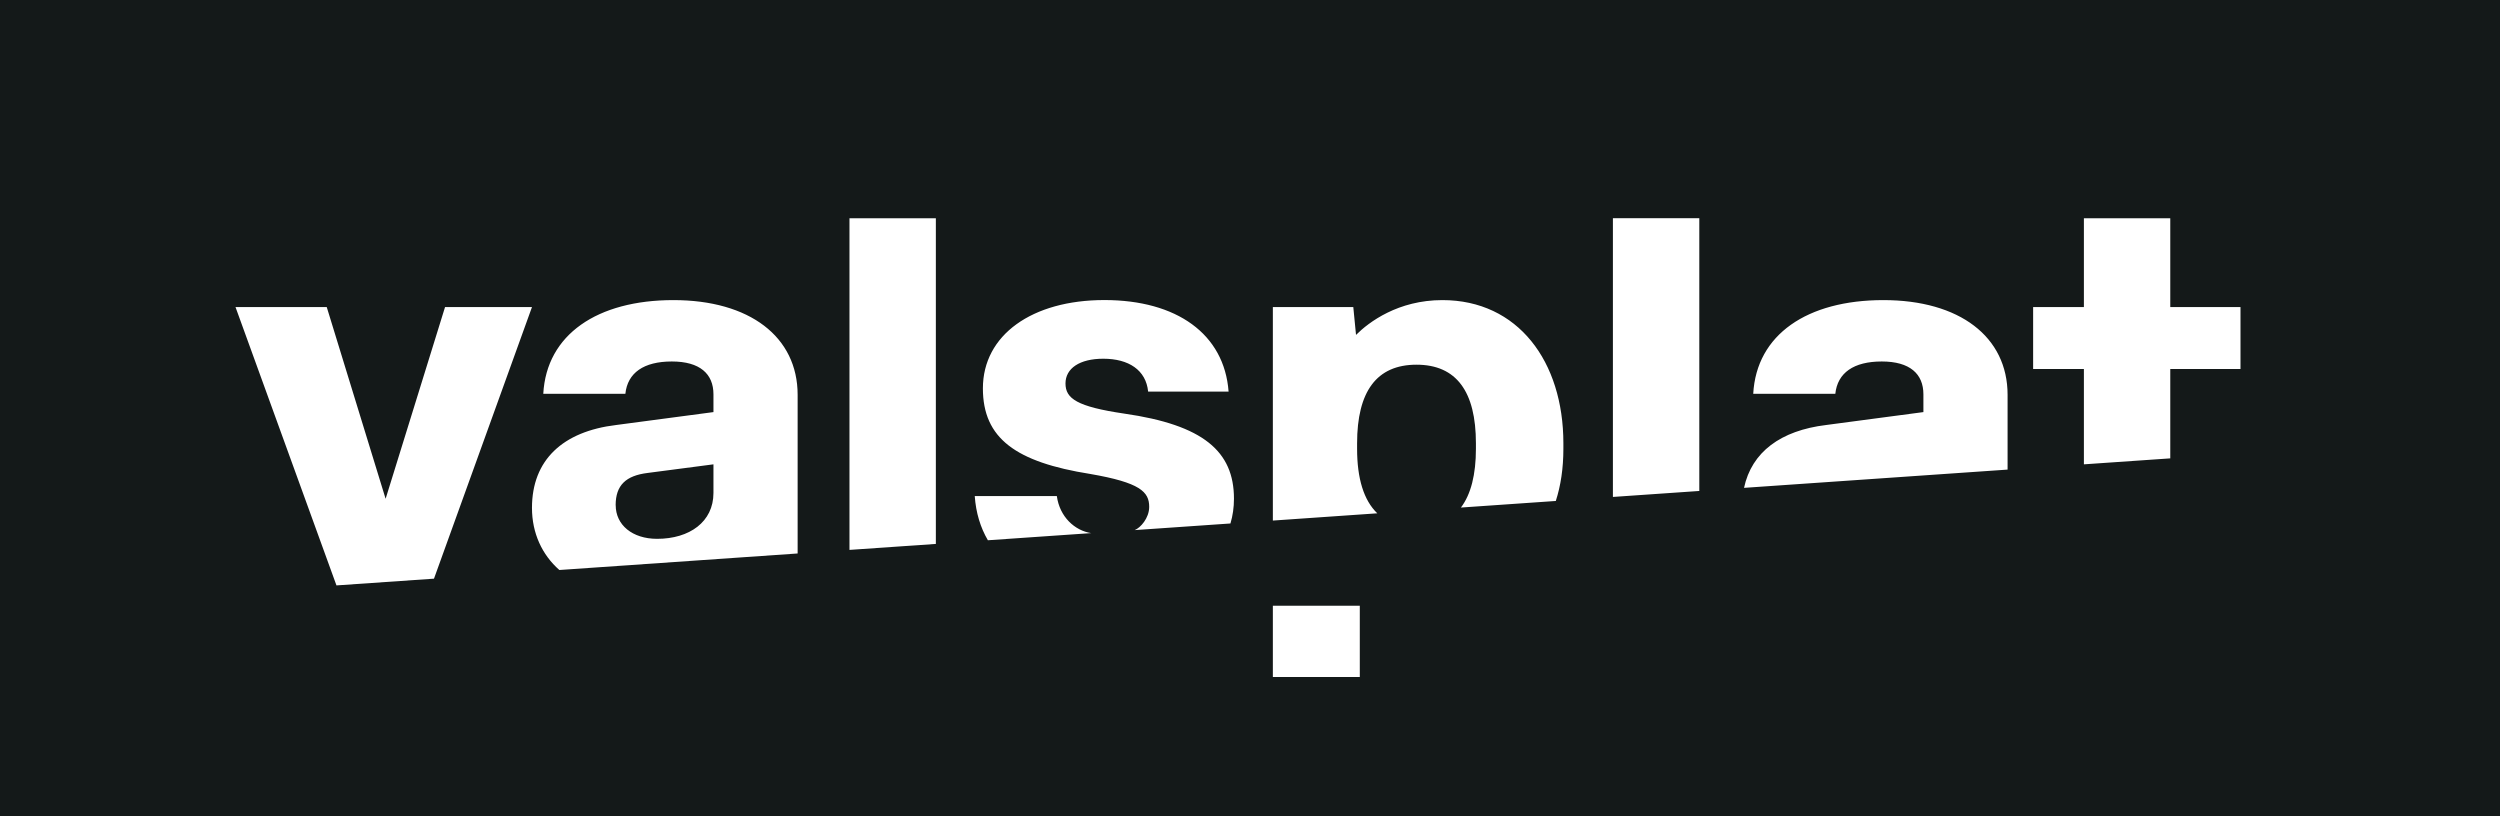<?xml version="1.0" encoding="utf-8"?>
<svg xmlns="http://www.w3.org/2000/svg" width="147" height="48" viewBox="0 0 147 48" fill="none">
<g clip-path="url(#clip0_8130_6881)">
<path d="M36.203 29.706C36.203 30.864 37.178 31.683 38.638 31.683C40.542 31.683 41.951 30.687 41.951 28.986V27.303L38.075 27.81C36.805 27.969 36.2 28.527 36.2 29.709L36.203 29.706ZM0 0V48H147V0H0ZM19.785 34.425L13.848 18.057H19.213L22.674 29.328L26.168 18.057H31.28L25.518 34.026L19.785 34.422V34.425ZM46.904 32.544L32.89 33.516C31.879 32.628 31.28 31.356 31.28 29.865C31.28 27.048 33.089 25.368 36.233 24.99L41.951 24.231V23.187C41.951 21.984 41.156 21.255 39.504 21.255C37.852 21.255 36.901 21.921 36.772 23.154H31.945C32.135 19.671 35.12 17.646 39.597 17.646C44.075 17.646 46.901 19.8 46.901 23.217V32.544H46.904ZM55.028 31.983L49.949 32.334V12.834H55.028V31.983ZM58.089 31.77C57.649 31.02 57.385 30.153 57.315 29.169H62.142C62.31 30.399 63.201 31.2 64.161 31.347L58.089 31.767V31.77ZM72.355 30.78L66.722 31.17C67.056 31.035 67.573 30.468 67.573 29.802C67.573 28.917 67.035 28.377 64.113 27.87C59.732 27.174 57.794 25.779 57.794 22.836C57.794 19.701 60.682 17.643 64.938 17.643C69.192 17.643 71.988 19.638 72.241 23.025H67.51C67.384 21.759 66.367 21.093 64.874 21.093C63.478 21.093 62.651 21.663 62.651 22.548C62.651 23.433 63.319 23.91 66.111 24.321C70.748 24.987 72.557 26.538 72.557 29.322C72.557 29.835 72.487 30.318 72.352 30.774L72.355 30.78ZM79.956 39.807H74.844V35.616H79.956V39.807ZM91.927 26.385C91.927 27.54 91.77 28.563 91.481 29.457L85.902 29.844C86.492 29.064 86.784 27.903 86.784 26.385V26.067C86.784 23.028 85.64 21.444 83.29 21.444C80.94 21.444 79.797 23.028 79.797 26.067V26.385C79.797 28.143 80.191 29.421 80.985 30.183L74.844 30.609V18.057H79.574L79.734 19.692C80.492 18.936 82.21 17.646 84.813 17.646C89.257 17.646 91.927 21.255 91.927 26.067V26.385ZM99.919 28.869L94.839 29.22V12.831H99.919V28.866V28.869ZM118.049 27.612L102.549 28.686C102.997 26.58 104.703 25.314 107.379 24.99L113.096 24.231V23.187C113.096 21.984 112.301 21.255 110.649 21.255C108.997 21.255 108.047 21.921 107.917 23.154H103.09C103.28 19.671 106.265 17.646 110.743 17.646C115.22 17.646 118.046 19.8 118.046 23.217V27.612H118.049ZM131.741 21.699H127.612V26.952L122.533 27.303V21.699H119.548V18.057H122.533V12.834H127.612V18.057H131.741V21.699Z" fill="#141919"/>
</g>
<defs>
<clipPath id="clip0_8130_6881">
<rect width="147" height="48" fill="white"/>
</clipPath>
</defs>
</svg>